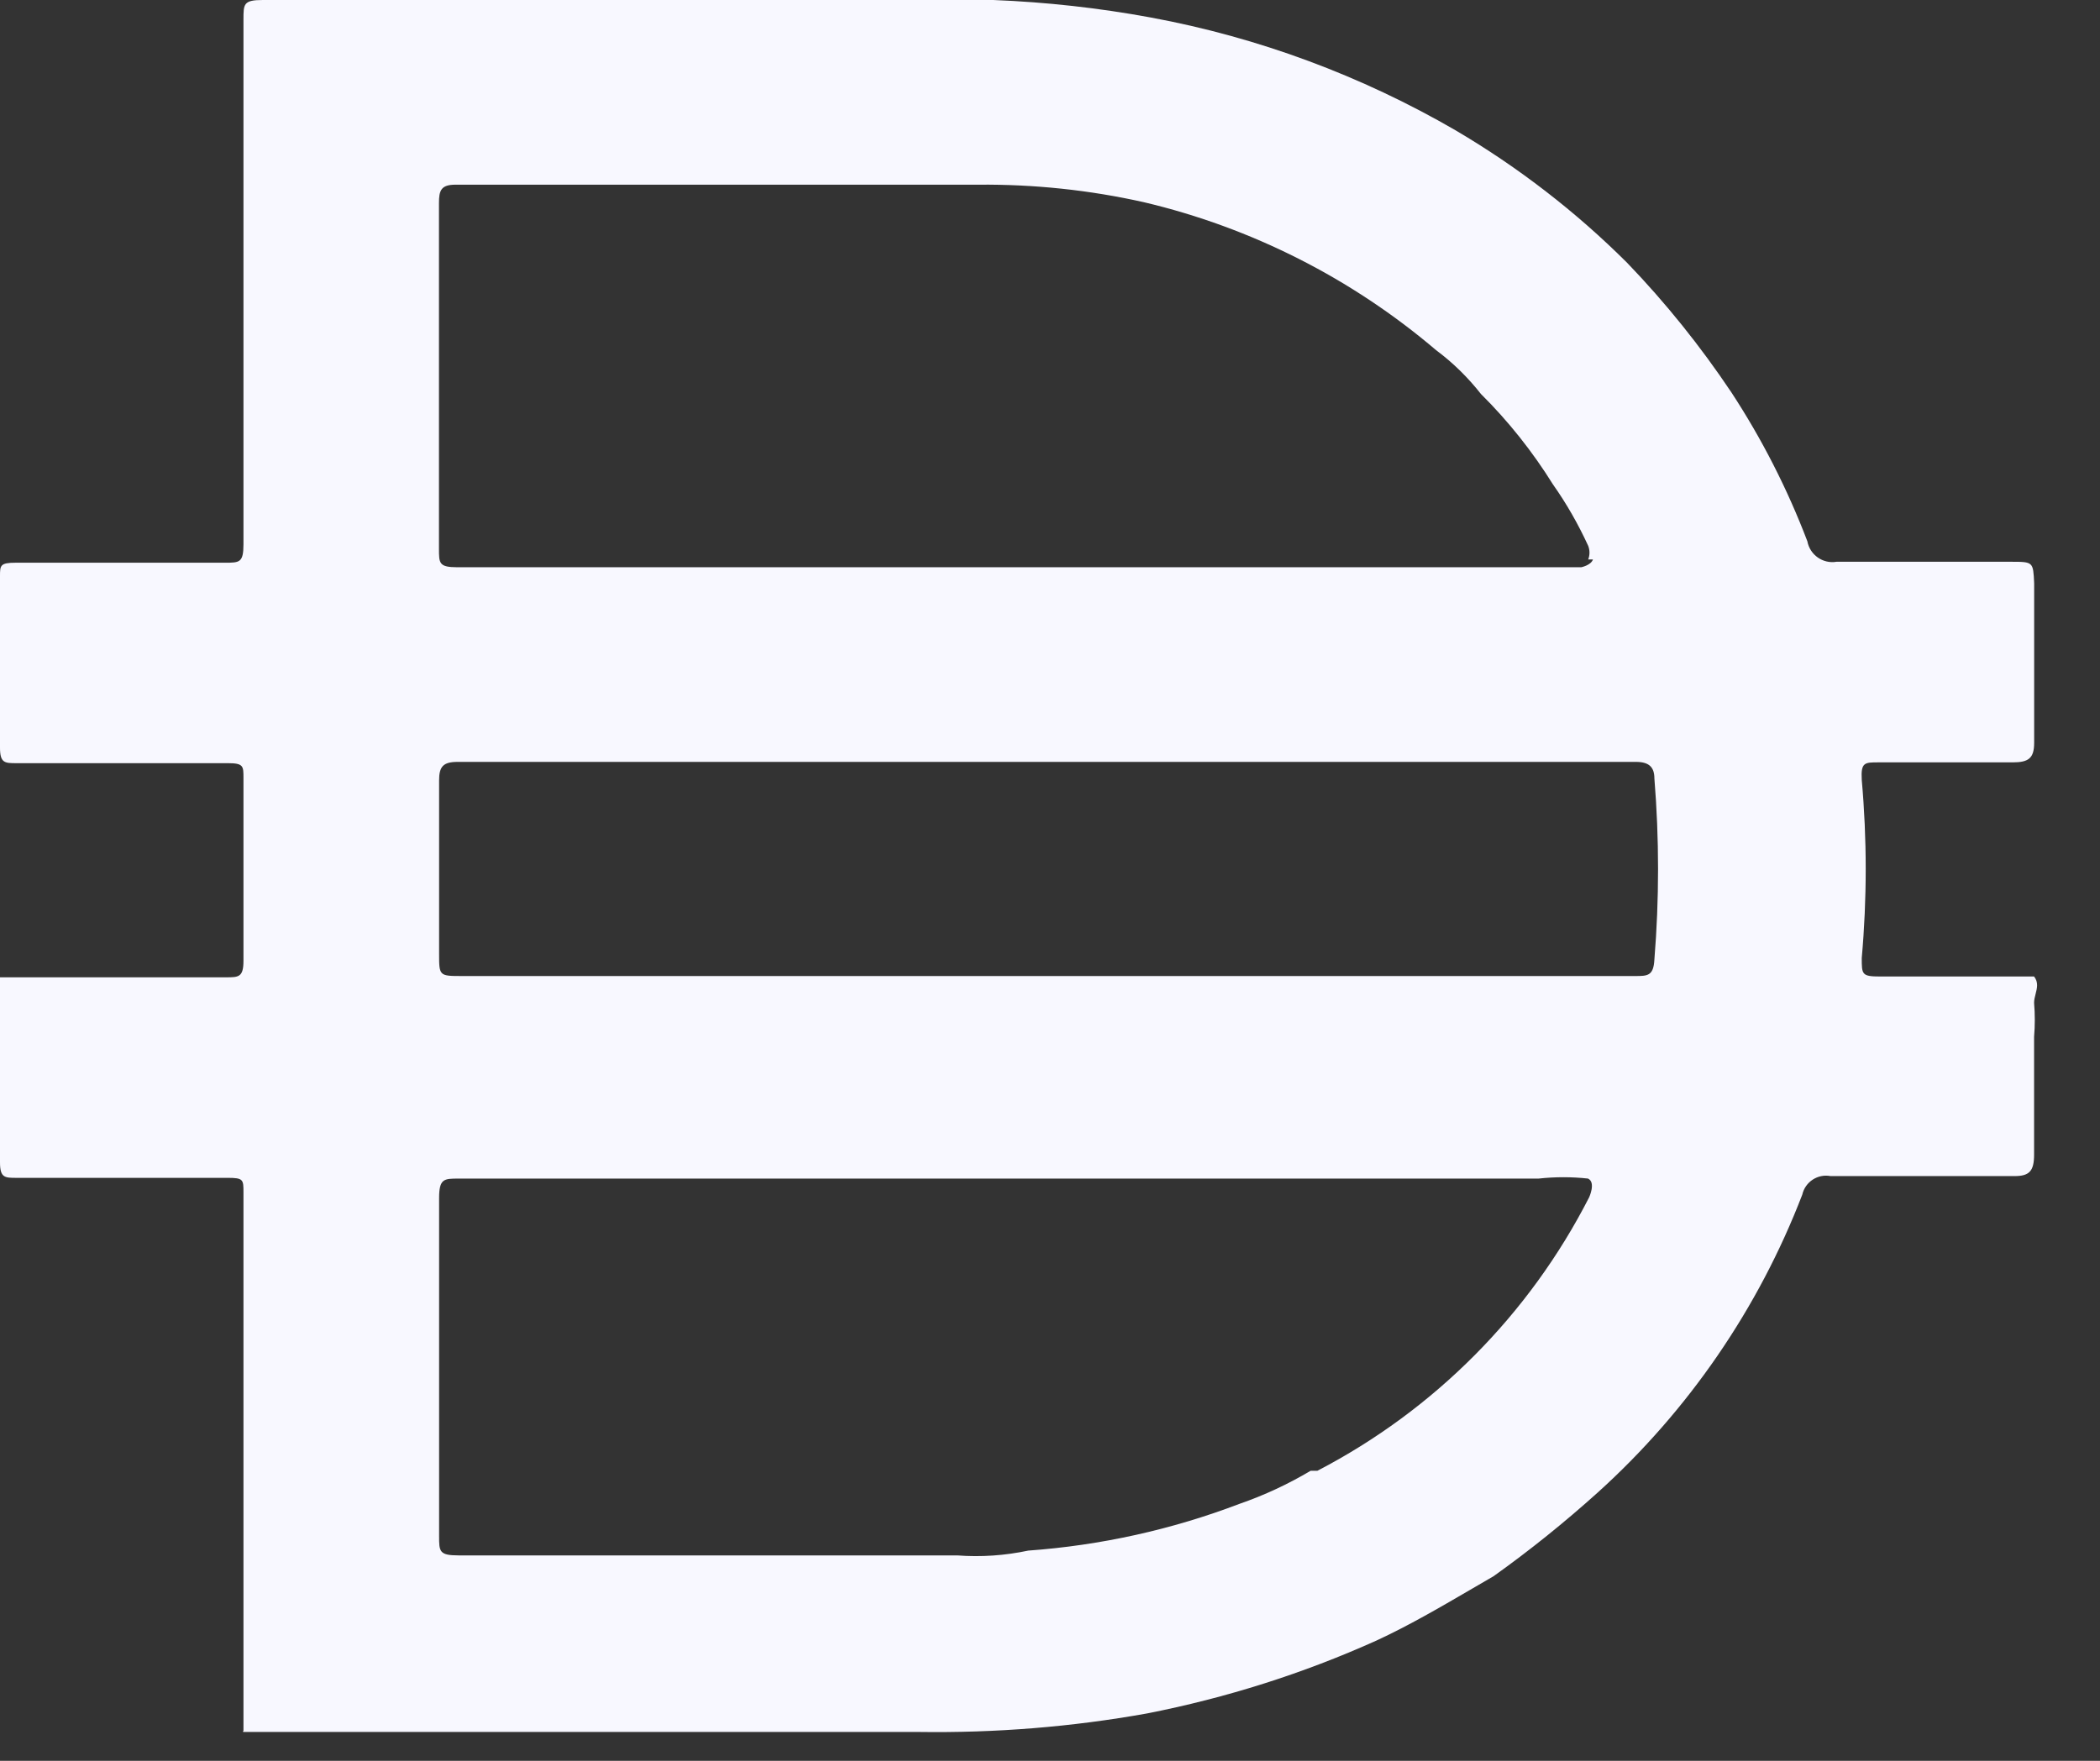 <svg width="31" height="26" viewBox="0 0 31 26" fill="none" xmlns="http://www.w3.org/2000/svg">
<rect x="0" y="0" width="31" height="26" fill="#333333" stroke="none"/>
<path fill-rule="evenodd" clip-rule="evenodd" d="M3.594 25.471V25.556L3.589 25.56V25.574H13.566C14.695 25.59 15.82 25.5 16.93 25.301C18.098 25.072 19.237 24.712 20.322 24.223C20.793 24.005 21.245 23.742 21.701 23.476C21.816 23.409 21.931 23.341 22.048 23.274C22.584 22.892 23.097 22.478 23.586 22.038C24.923 20.83 25.958 19.322 26.605 17.64C26.648 17.451 26.833 17.33 27.022 17.366H29.739C29.955 17.366 30.027 17.294 30.027 17.05V15.31C30.041 15.143 30.041 14.975 30.027 14.808C30.027 14.764 30.038 14.721 30.049 14.678C30.071 14.591 30.094 14.505 30.027 14.419H27.757C27.483 14.419 27.483 14.39 27.483 14.146C27.561 13.27 27.561 12.391 27.483 11.515C27.468 11.257 27.526 11.257 27.727 11.257H29.711C29.942 11.257 30.028 11.199 30.028 10.969V8.611C30.021 8.455 30.017 8.376 29.976 8.336C29.933 8.295 29.85 8.295 29.683 8.295H27.11C26.909 8.329 26.717 8.193 26.68 7.992C26.386 7.221 26.01 6.483 25.558 5.793C25.102 5.112 24.589 4.472 24.02 3.881C23.263 3.126 22.413 2.47 21.49 1.926C20.098 1.118 18.575 0.552 16.991 0.259C16.222 0.117 15.444 0.031 14.662 0H3.881C3.594 0 3.594 0.058 3.594 0.288V8.036C3.594 8.309 3.536 8.309 3.32 8.309H0.23C0 8.309 0 8.351 0 8.51V11.039C0 11.269 0.071 11.269 0.244 11.269H3.364C3.594 11.269 3.594 11.312 3.594 11.485V14.187C3.594 14.431 3.521 14.431 3.335 14.431H0V17.163C0 17.392 0.071 17.392 0.244 17.392H0.244H3.364C3.594 17.392 3.594 17.42 3.594 17.608V20.986V22.121V25.471ZM23.445 8.06C23.47 8.125 23.47 8.196 23.445 8.261H23.515C23.486 8.347 23.342 8.376 23.342 8.376H6.754C6.48 8.376 6.48 8.318 6.48 8.103V3C6.48 2.813 6.509 2.727 6.725 2.727H14.444C15.266 2.72 16.085 2.806 16.887 2.986C18.477 3.362 19.956 4.112 21.2 5.171C21.449 5.356 21.67 5.574 21.862 5.818C22.267 6.22 22.623 6.668 22.926 7.155C23.127 7.439 23.299 7.743 23.445 8.06ZM24.134 14.412H15.395H6.827C6.652 14.412 6.566 14.412 6.524 14.369C6.482 14.327 6.482 14.245 6.482 14.082V11.523C6.482 11.321 6.54 11.25 6.756 11.25H24.149C24.336 11.25 24.422 11.321 24.422 11.494C24.494 12.384 24.494 13.279 24.422 14.168C24.409 14.412 24.321 14.412 24.134 14.412ZM23.446 17.403C23.202 17.376 22.956 17.376 22.711 17.403H6.77C6.555 17.403 6.482 17.403 6.482 17.691V22.68C6.482 22.909 6.482 22.967 6.77 22.967H14.13C14.482 22.994 14.834 22.969 15.179 22.896C16.247 22.819 17.297 22.587 18.299 22.205C18.663 22.079 19.015 21.915 19.348 21.717H19.448C21.173 20.82 22.575 19.41 23.459 17.679C23.459 17.679 23.559 17.462 23.446 17.405V17.403Z" fill="#F8F8FF"/>
</svg>
